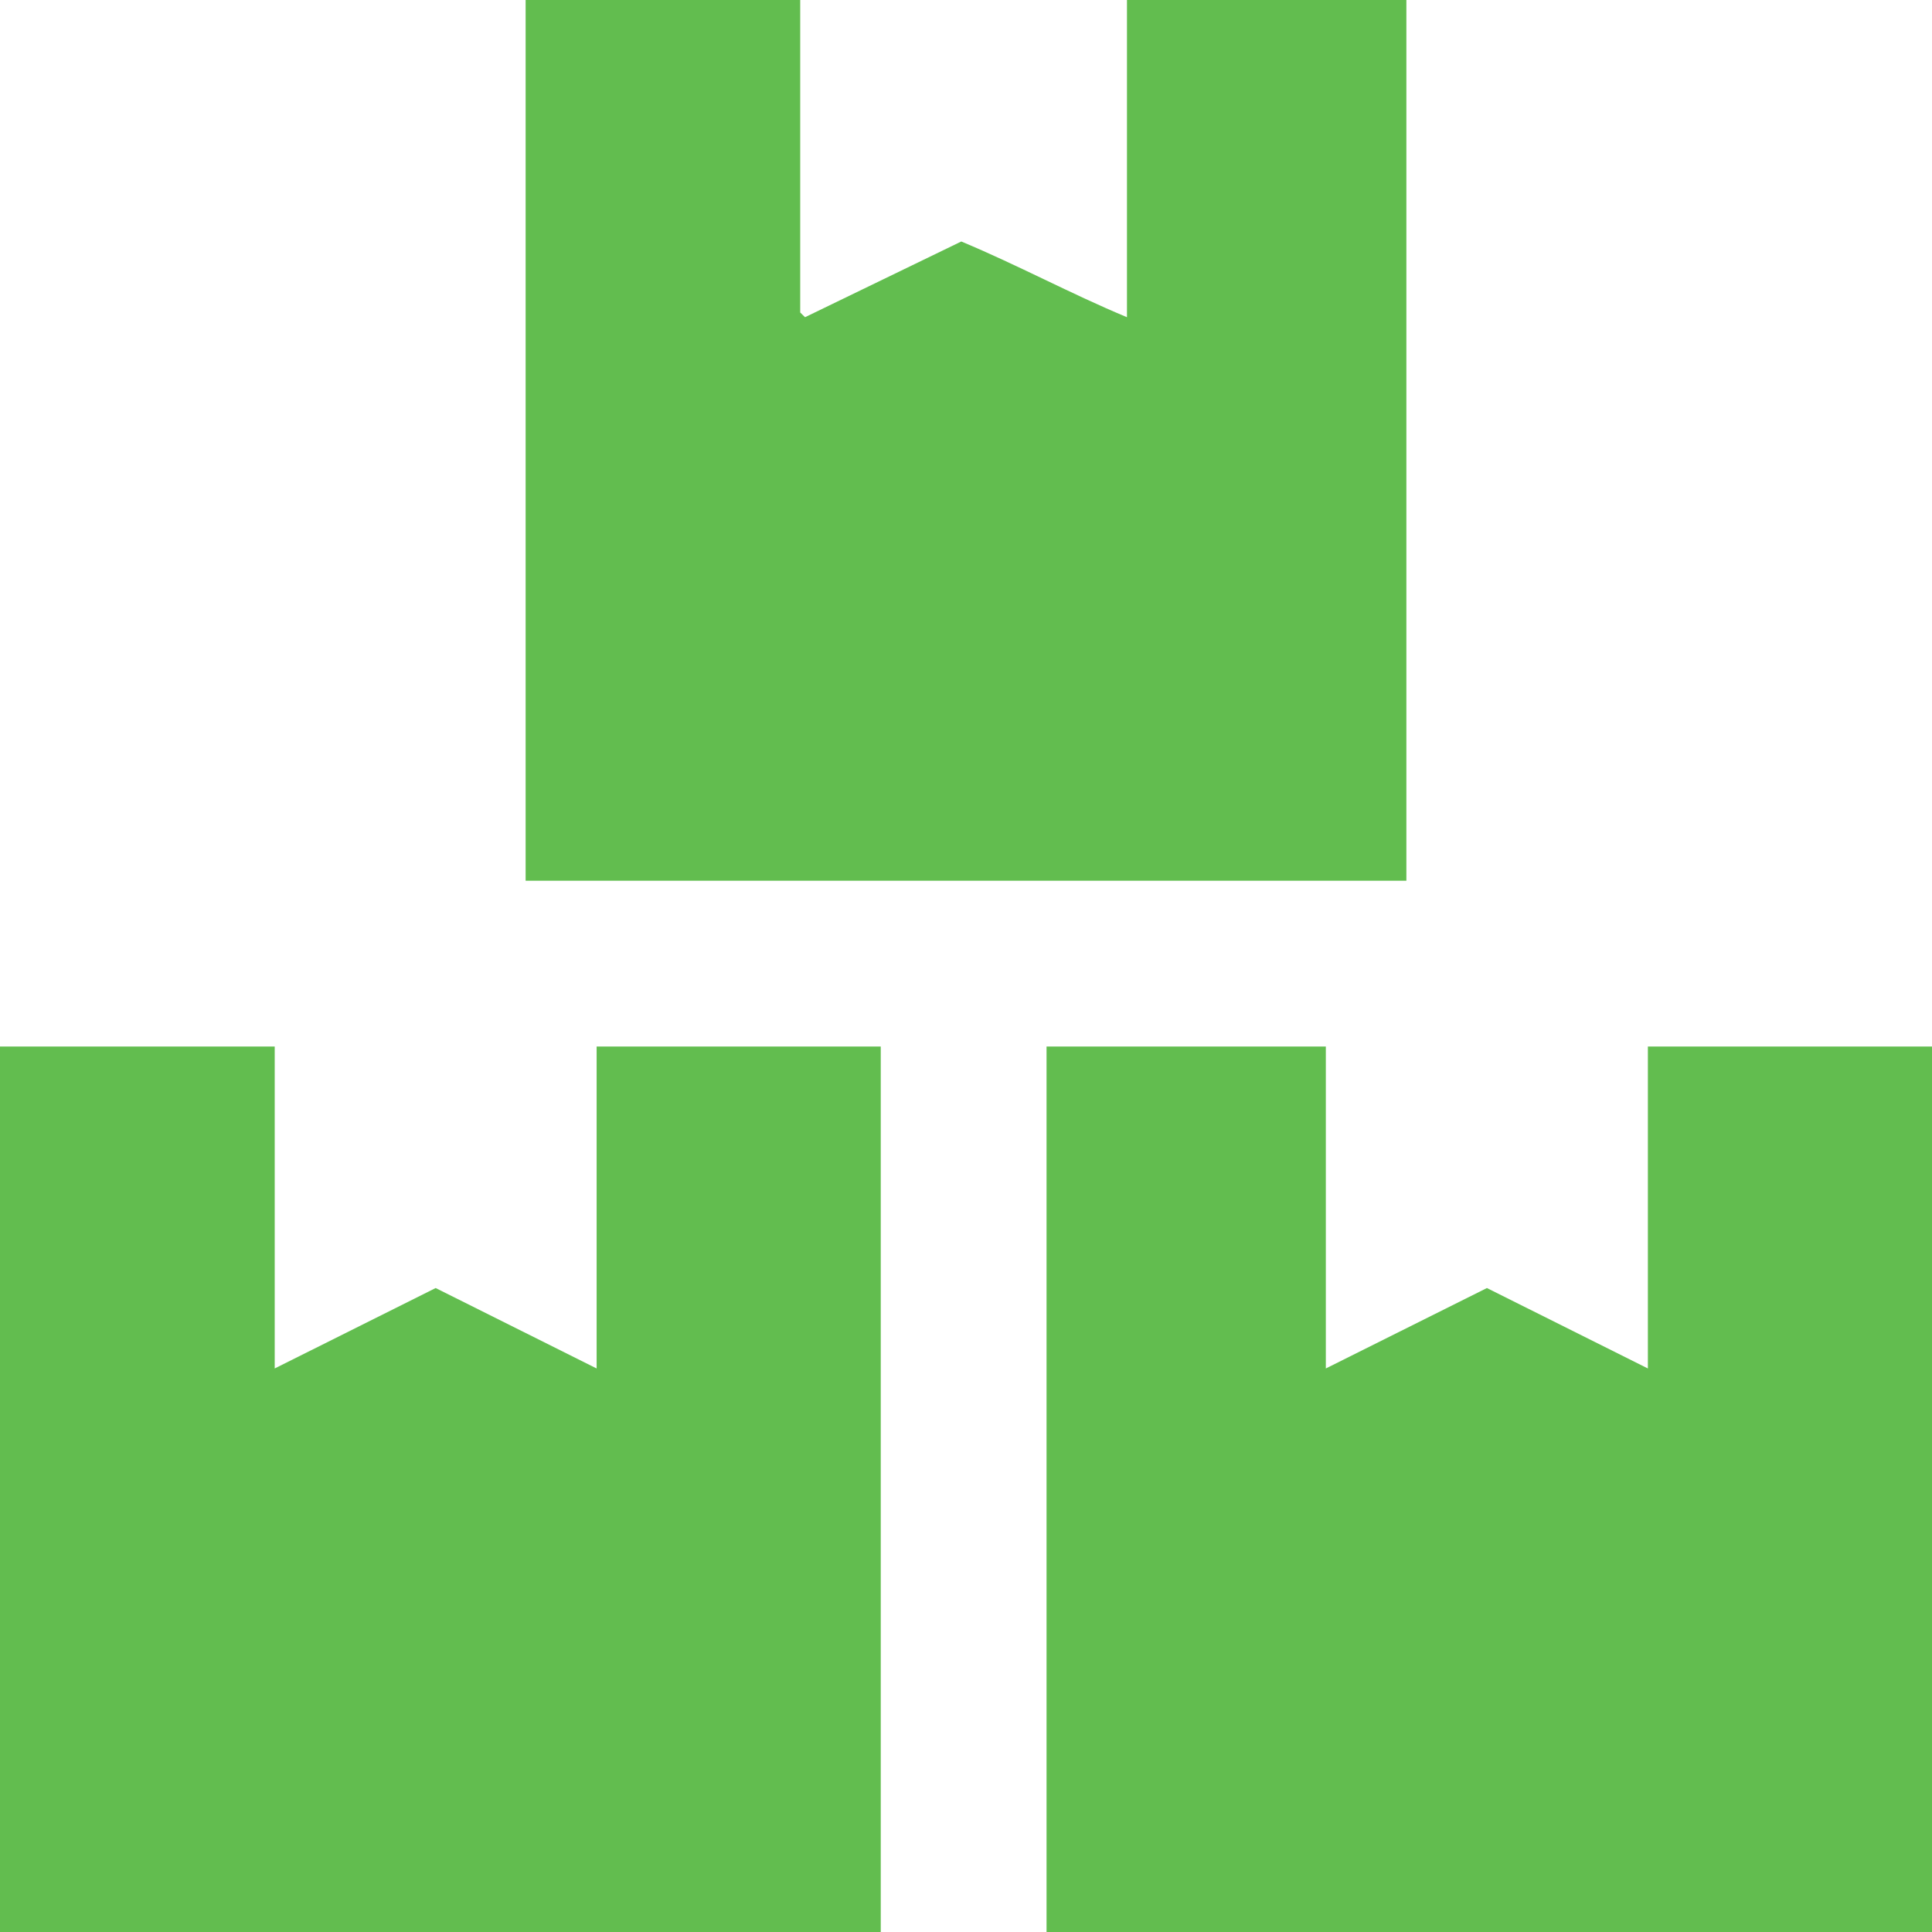 <?xml version="1.0" standalone="no"?>
<!-- Generator: Adobe Fireworks 10, Export SVG Extension by Aaron Beall (http://fireworks.abeall.com) . Version: 0.6.1  -->
<!DOCTYPE svg PUBLIC "-//W3C//DTD SVG 1.1//EN" "http://www.w3.org/Graphics/SVG/1.1/DTD/svg11.dtd">
<svg id="Untitled-Str%E1nka%201" viewBox="0 0 16 16" style="background-color:#ffffff00" version="1.1"
	xmlns="http://www.w3.org/2000/svg" xmlns:xlink="http://www.w3.org/1999/xlink" xml:space="preserve"
	x="0px" y="0px" width="16px" height="16px"
>
	<g id="Vrstva%201">
		<path d="M 6.627 0 L 6.627 2.588 L 6.667 2.627 L 7.961 2 C 8.431 2.196 8.863 2.431 9.333 2.627 L 9.333 0 L 11.647 0 L 11.647 7.294 L 4.353 7.294 L 4.353 0 L 6.627 0 ZM 2.275 8.667 L 2.275 11.333 L 3.608 10.667 L 4.941 11.333 L 4.941 8.667 L 7.294 8.667 L 7.294 16 L 0 16 L 0 8.667 L 2.275 8.667 ZM 10.98 8.667 L 10.98 11.333 L 12.314 10.667 L 13.647 11.333 L 13.647 8.667 L 16 8.667 L 16 16 L 8.667 16 L 8.667 8.667 L 10.98 8.667 Z" fill="#62bd4f"/>
	</g>
</svg>